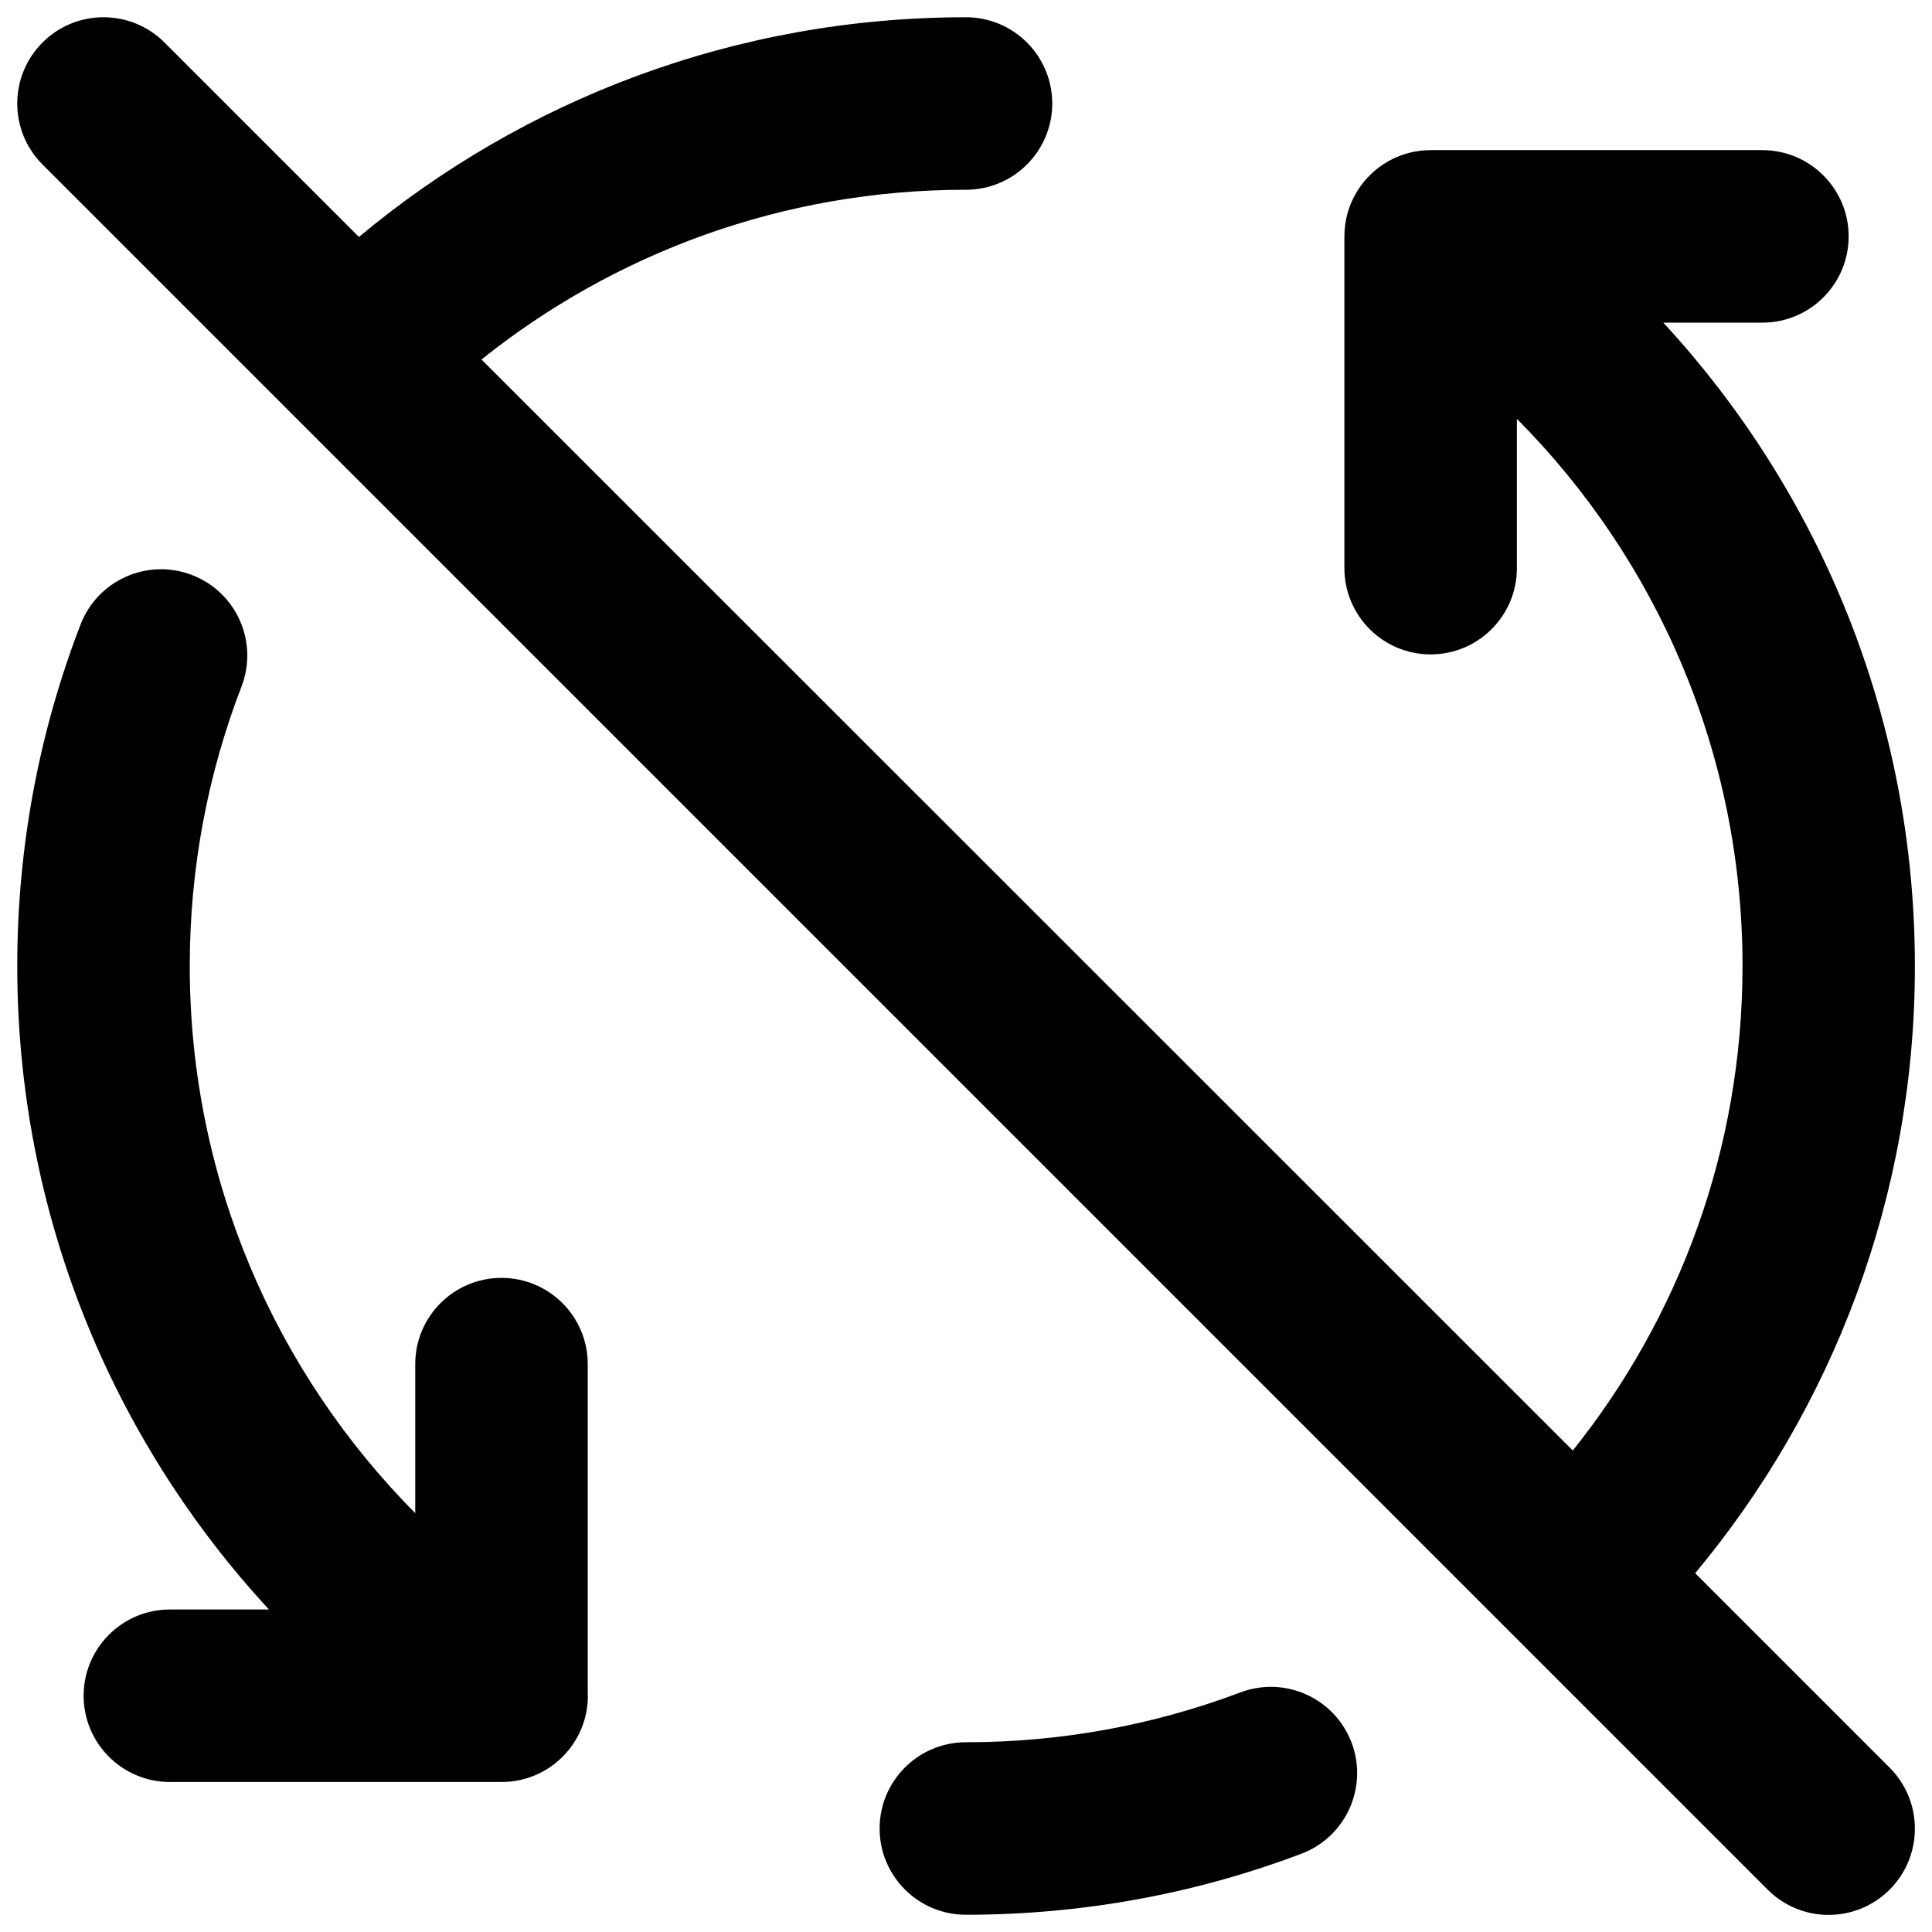 <svg xmlns="http://www.w3.org/2000/svg" fill="none" viewBox="0 0 14 14" id="Line-Arrow-Synchronize-Disable--Streamline-Core-Remix">
  <desc>
    Line Arrow Synchronize Disable Streamline Icon: https://streamlinehq.com
  </desc>
  <g id="Free Remix/Interface Essential/line-arrow-synchronize-disable--arrows-loading-load-sync-synchronize-arrow-reload">
    <path id="Union" fill="#000000" fill-rule="evenodd" d="M3.489 2.605C4.452 1.835 5.672 1.375 7 1.375c0.345 0 0.625 -0.28 0.625 -0.625 0 -0.345 -0.28 -0.625 -0.625 -0.625 -1.673 0 -3.208 0.598 -4.399 1.592L1.192 0.308c-0.244 -0.244 -0.64 -0.244 -0.884 0 -0.244 0.244 -0.244 0.64 0 0.884L2.139 3.023l8.839 8.839 1.831 1.831c0.244 0.244 0.64 0.244 0.884 0 0.244 -0.244 0.244 -0.64 0 -0.884l-1.409 -1.409c0.993 -1.192 1.592 -2.726 1.592 -4.399 0 -1.8 -0.692 -3.438 -1.823 -4.663h0.718c0.345 0 0.625 -0.28 0.625 -0.625s-0.28 -0.625 -0.625 -0.625l-2.404 0c-0.345 0 -0.625 0.28 -0.625 0.625v0.007c-0 0.009 -0 0.017 0 0.026l-0 2.371c0 0.345 0.28 0.625 0.625 0.625 0.345 0 0.625 -0.28 0.625 -0.625V3.035c1.011 1.017 1.635 2.418 1.635 3.965 0 1.328 -0.46 2.549 -1.23 3.511L3.489 2.605ZM9.794 12.627c0.122 0.323 -0.041 0.684 -0.364 0.806 -0.756 0.286 -1.576 0.442 -2.431 0.442 -0.345 0 -0.625 -0.28 -0.625 -0.625 0 -0.345 0.28 -0.625 0.625 -0.625 0.701 0 1.371 -0.128 1.989 -0.361 0.323 -0.122 0.684 0.041 0.806 0.364Zm-5.535 -0.339v-0.011c0 -0.006 0 -0.013 0 -0.02V9.885c0 -0.345 -0.28 -0.625 -0.625 -0.625 -0.345 0 -0.625 0.28 -0.625 0.625v1.08C1.999 9.947 1.375 8.546 1.375 7c0 -0.715 0.133 -1.397 0.375 -2.025 0.124 -0.322 -0.036 -0.684 -0.358 -0.808 -0.322 -0.124 -0.684 0.036 -0.808 0.358C0.287 5.294 0.125 6.129 0.125 7c0 1.8 0.692 3.438 1.824 4.663h-0.718c-0.345 0 -0.625 0.28 -0.625 0.625s0.28 0.625 0.625 0.625l2.404 0c0.345 0 0.625 -0.28 0.625 -0.625Z" clip-rule="evenodd" stroke-width="1"></path>
  </g>
</svg>